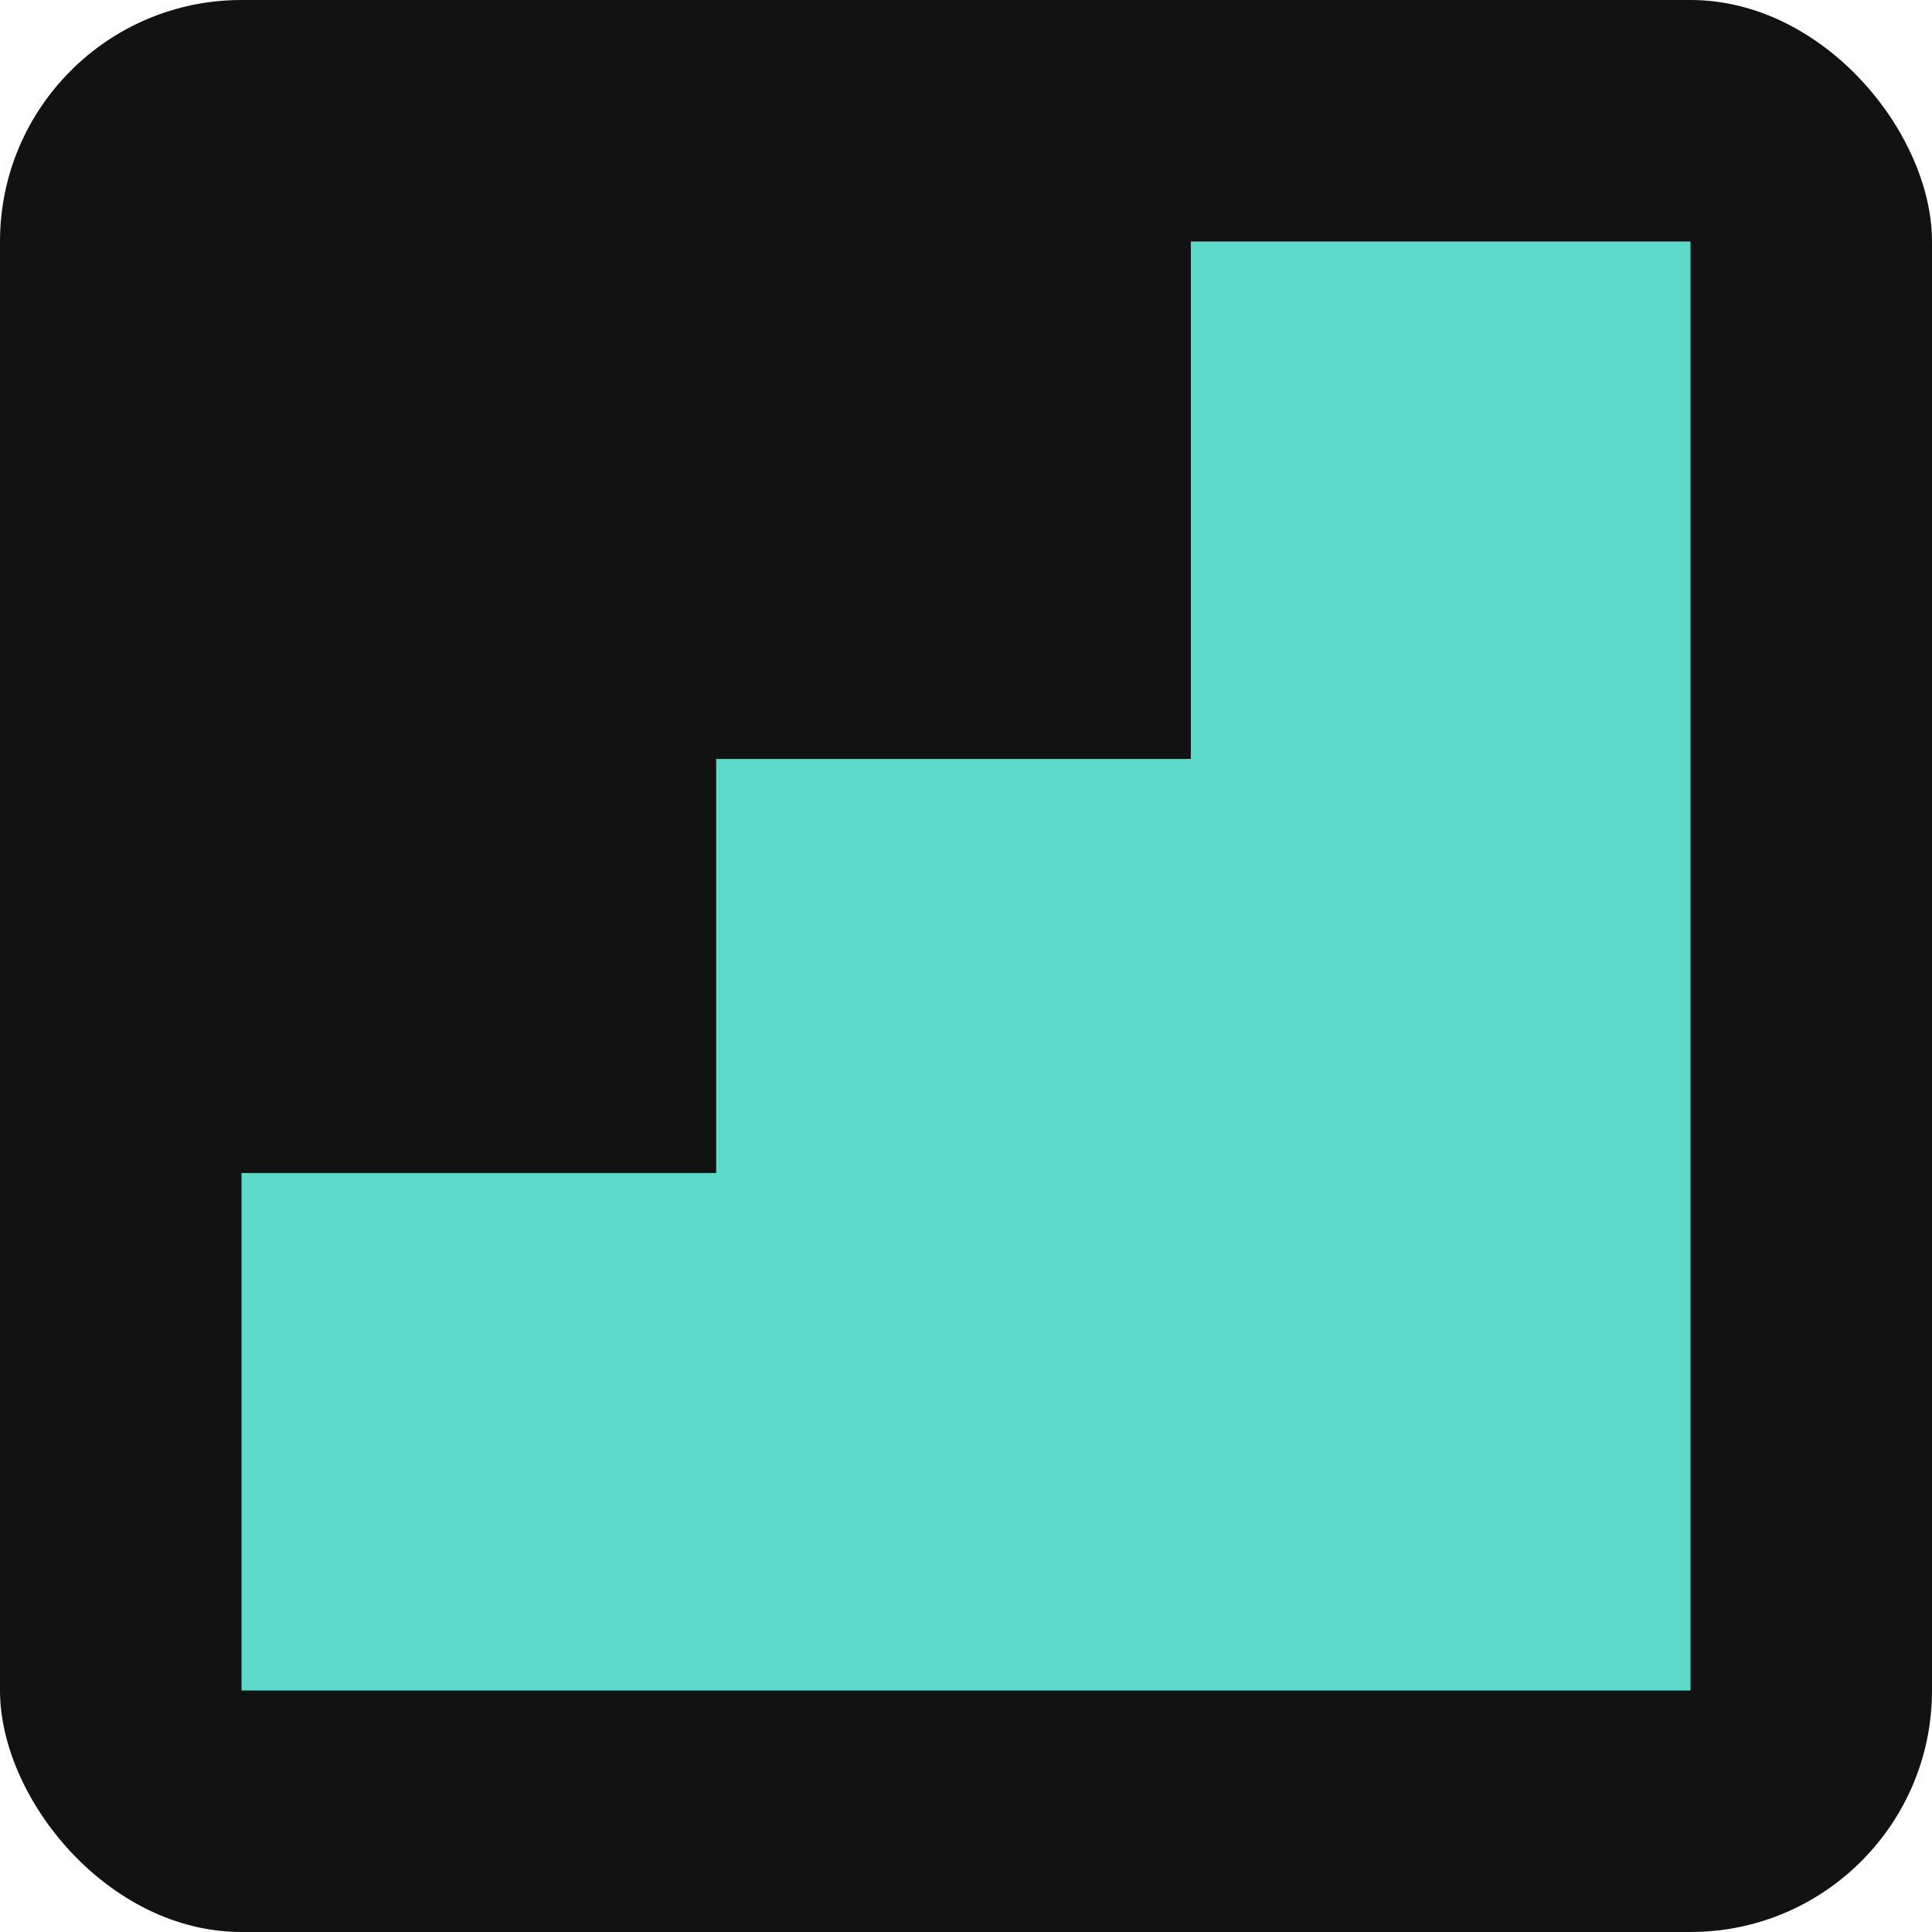 <svg width="32" height="32" viewBox="0 0 32 32" fill="none" xmlns="http://www.w3.org/2000/svg">
<rect width="32" height="32" rx="4" fill="#121212"/>
<path d="M28 28H4V19.429H11.862V12.571H19.724V4H28V28Z" fill="#5DDAC9"/>
</svg>
